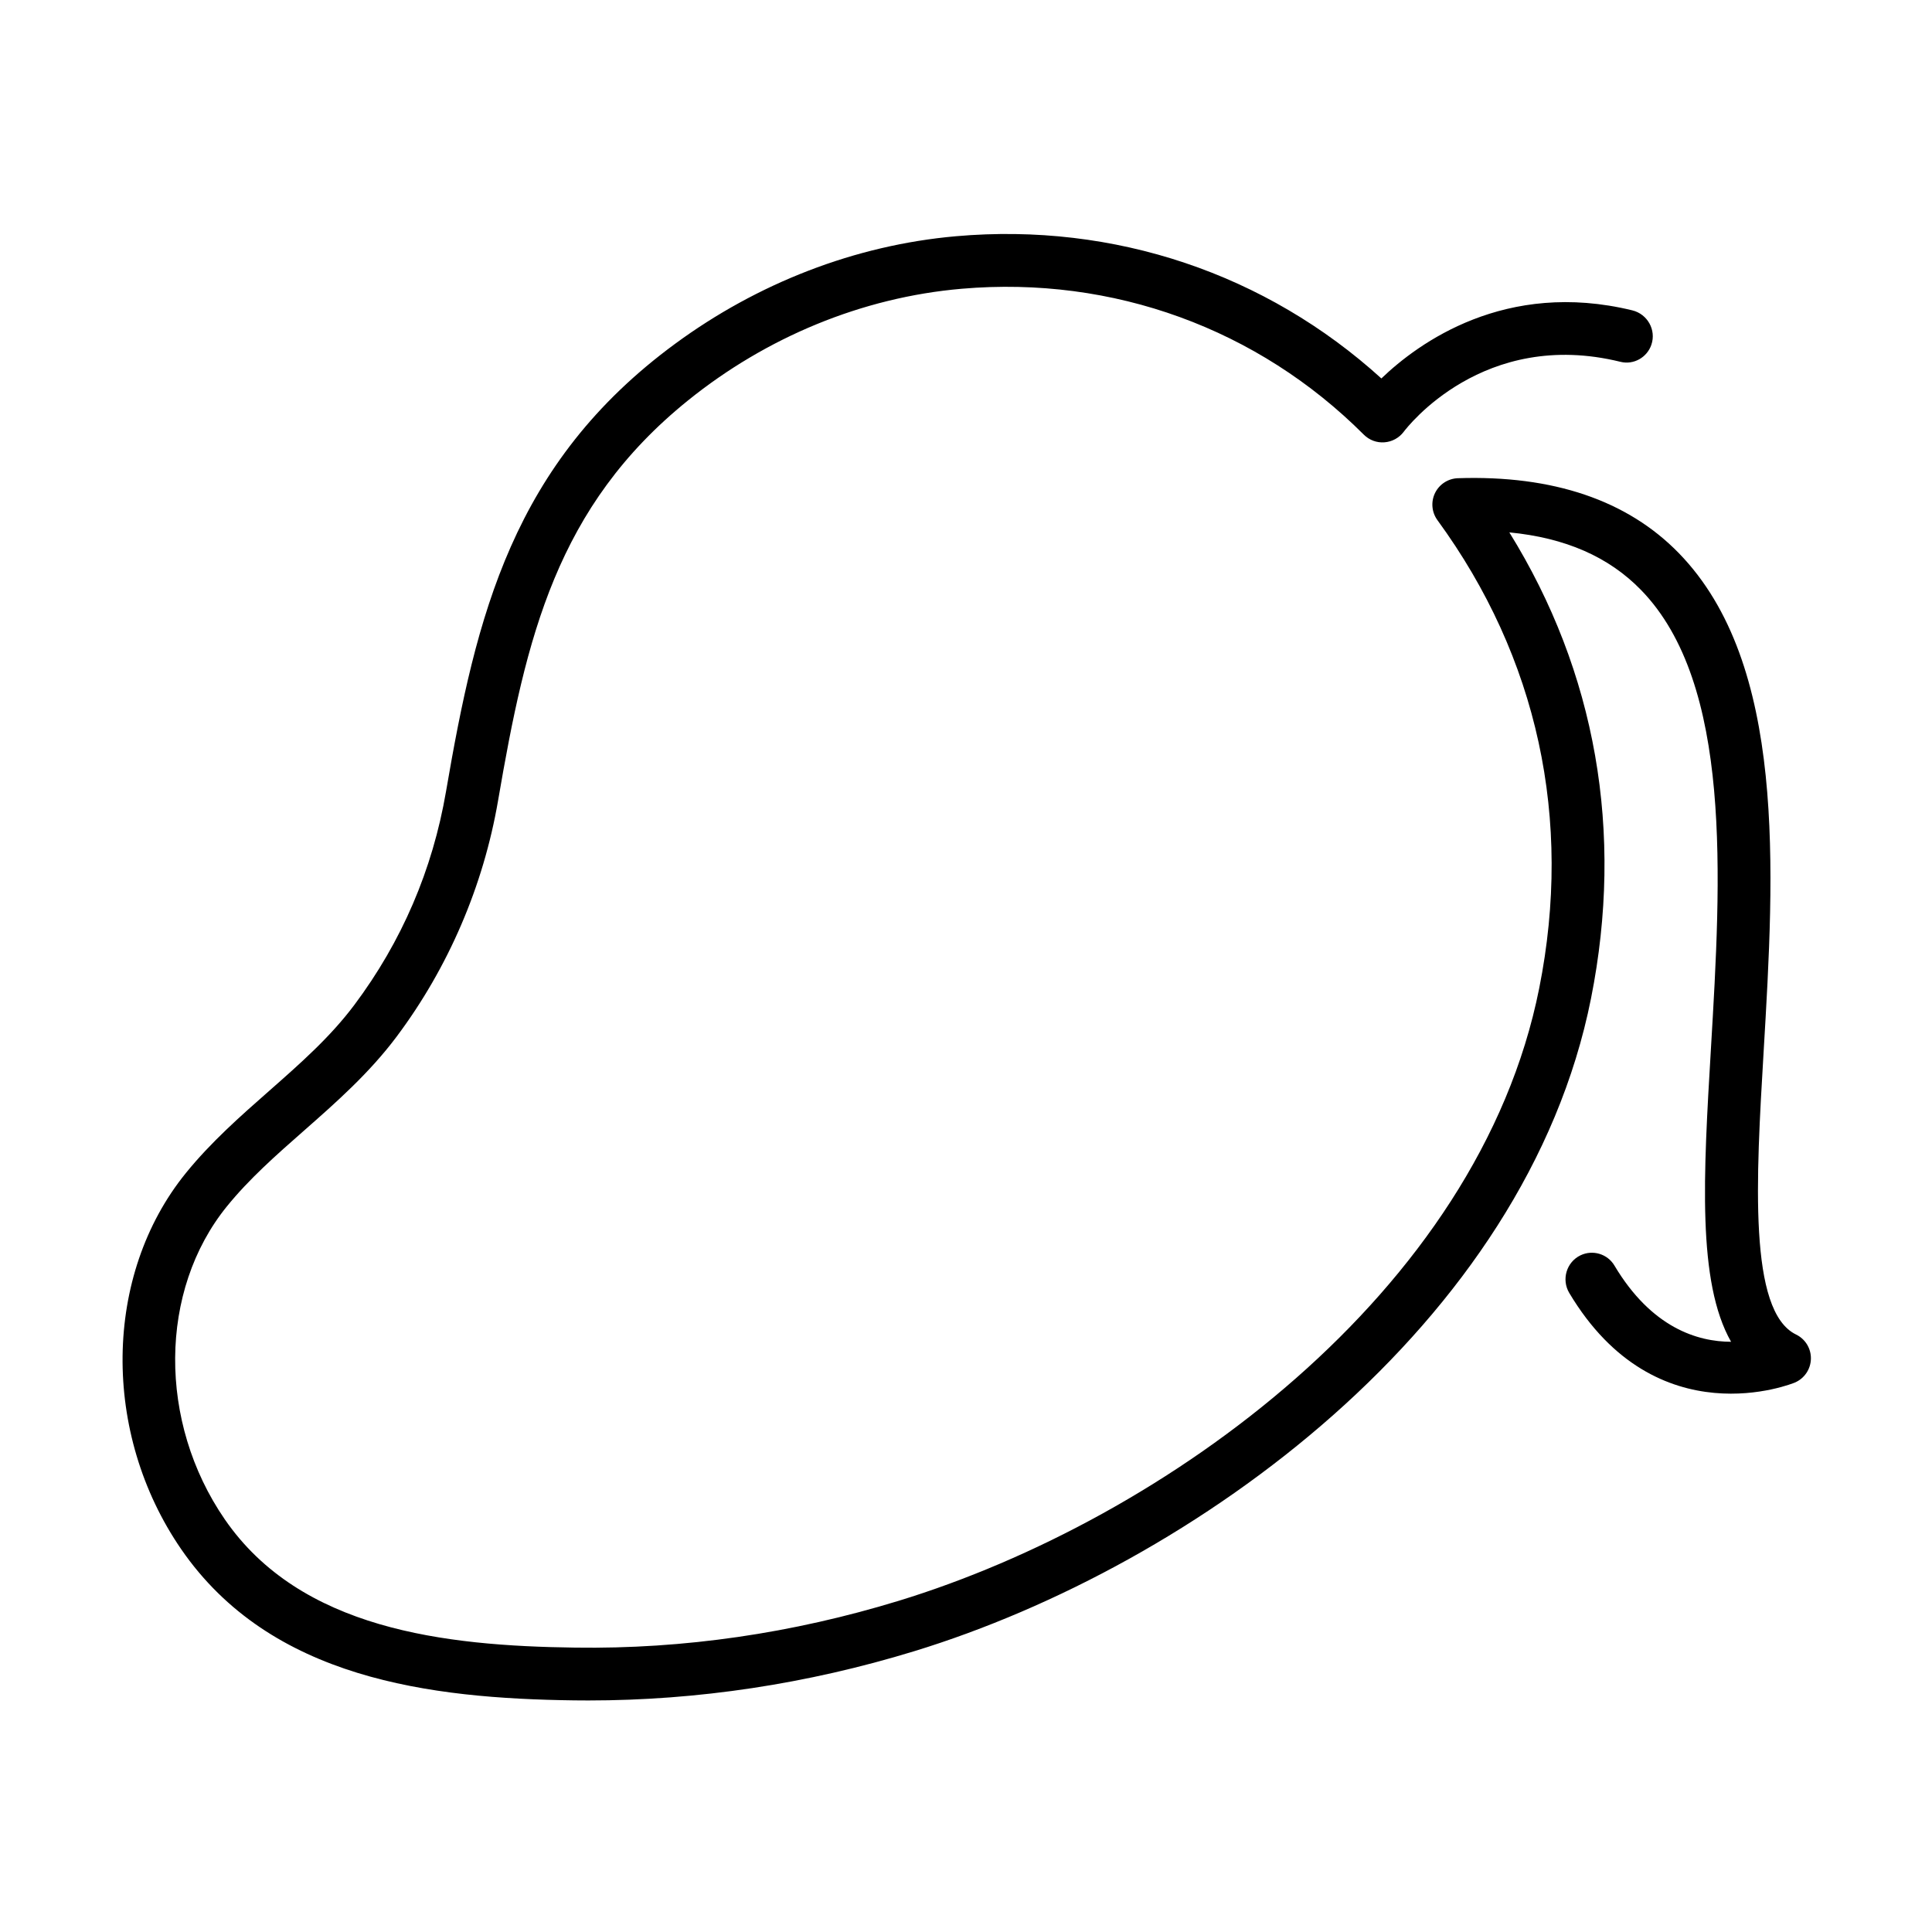 <?xml version="1.0" encoding="UTF-8"?>
<!-- Uploaded to: ICON Repo, www.iconrepo.com, Generator: ICON Repo Mixer Tools -->
<svg fill="#000000" width="800px" height="800px" version="1.1" viewBox="144 144 512 512" xmlns="http://www.w3.org/2000/svg">
 <path d="m299.91 594.64c-1.238 0-2.473-0.012-3.711-0.023-38.219-0.496-80.484-5.644-104.18-40.062-21.172-30.773-20.656-72.691 1.227-99.672 6.664-8.219 14.488-15.102 22.051-21.758 8.332-7.34 16.207-14.27 22.594-22.793 12.566-16.777 20.746-35.809 24.305-56.562 7.981-46.562 17.605-87.004 60.742-118.68 21.746-15.973 47.551-26.125 74.43-28.488 41.98-3.688 82.199 9.977 112.71 37.691 9.812-9.426 32.867-26.227 66.496-18.047 4.019 0.977 6.391 5.191 5.059 9.109-1.152 3.387-4.707 5.391-8.18 4.535-36.312-8.949-56.562 17.352-57.453 18.535-1.219 1.621-3.09 2.648-5.113 2.793-2.012 0.164-4.019-0.586-5.453-2.019-28.07-28.07-66.418-42.137-106.56-38.676-26.496 2.281-51.824 12.891-72.527 29.582-34.82 28.078-42.922 62.672-50.352 106.04-3.883 22.641-13.184 44.285-26.898 62.59-7.254 9.684-16.043 17.422-24.547 24.902-7.457 6.562-14.504 12.766-20.426 20.07-18.062 22.273-18.305 57.148-0.566 82.922 20.074 29.164 58.188 33.555 92.828 34.004 28.844 0.422 57.66-3.801 85.773-12.402 70.48-21.574 153.66-81.578 169.75-162.36 8.926-44.773-0.402-87.656-26.973-124.02-1.527-2.094-1.777-4.863-0.641-7.195 1.137-2.332 3.473-3.84 6.066-3.926 25.238-0.832 44.918 5.863 58.543 19.855 28.566 29.344 25.332 83.898 22.477 132.04-2.004 33.871-4.078 68.887 8.586 75.035 2.469 1.195 4.008 3.723 3.938 6.461-0.066 2.738-1.727 5.191-4.242 6.266-0.379 0.168-36.641 15.066-59.797-23.742-2.113-3.539-0.742-8.18 2.973-9.969 3.234-1.559 7.152-0.387 8.992 2.695 9.867 16.555 22.09 20.199 30.918 20.215-9.004-15.852-7.332-44.094-5.332-77.793 2.684-45.246 5.719-96.531-18.539-121.45-8.543-8.777-20.031-13.816-34.891-15.258 22.945 37.016 30.434 79.43 21.645 123.51-17.215 86.406-105.05 150.25-179.39 173-28.297 8.66-57.324 13.043-86.344 13.043z"/>
</svg>